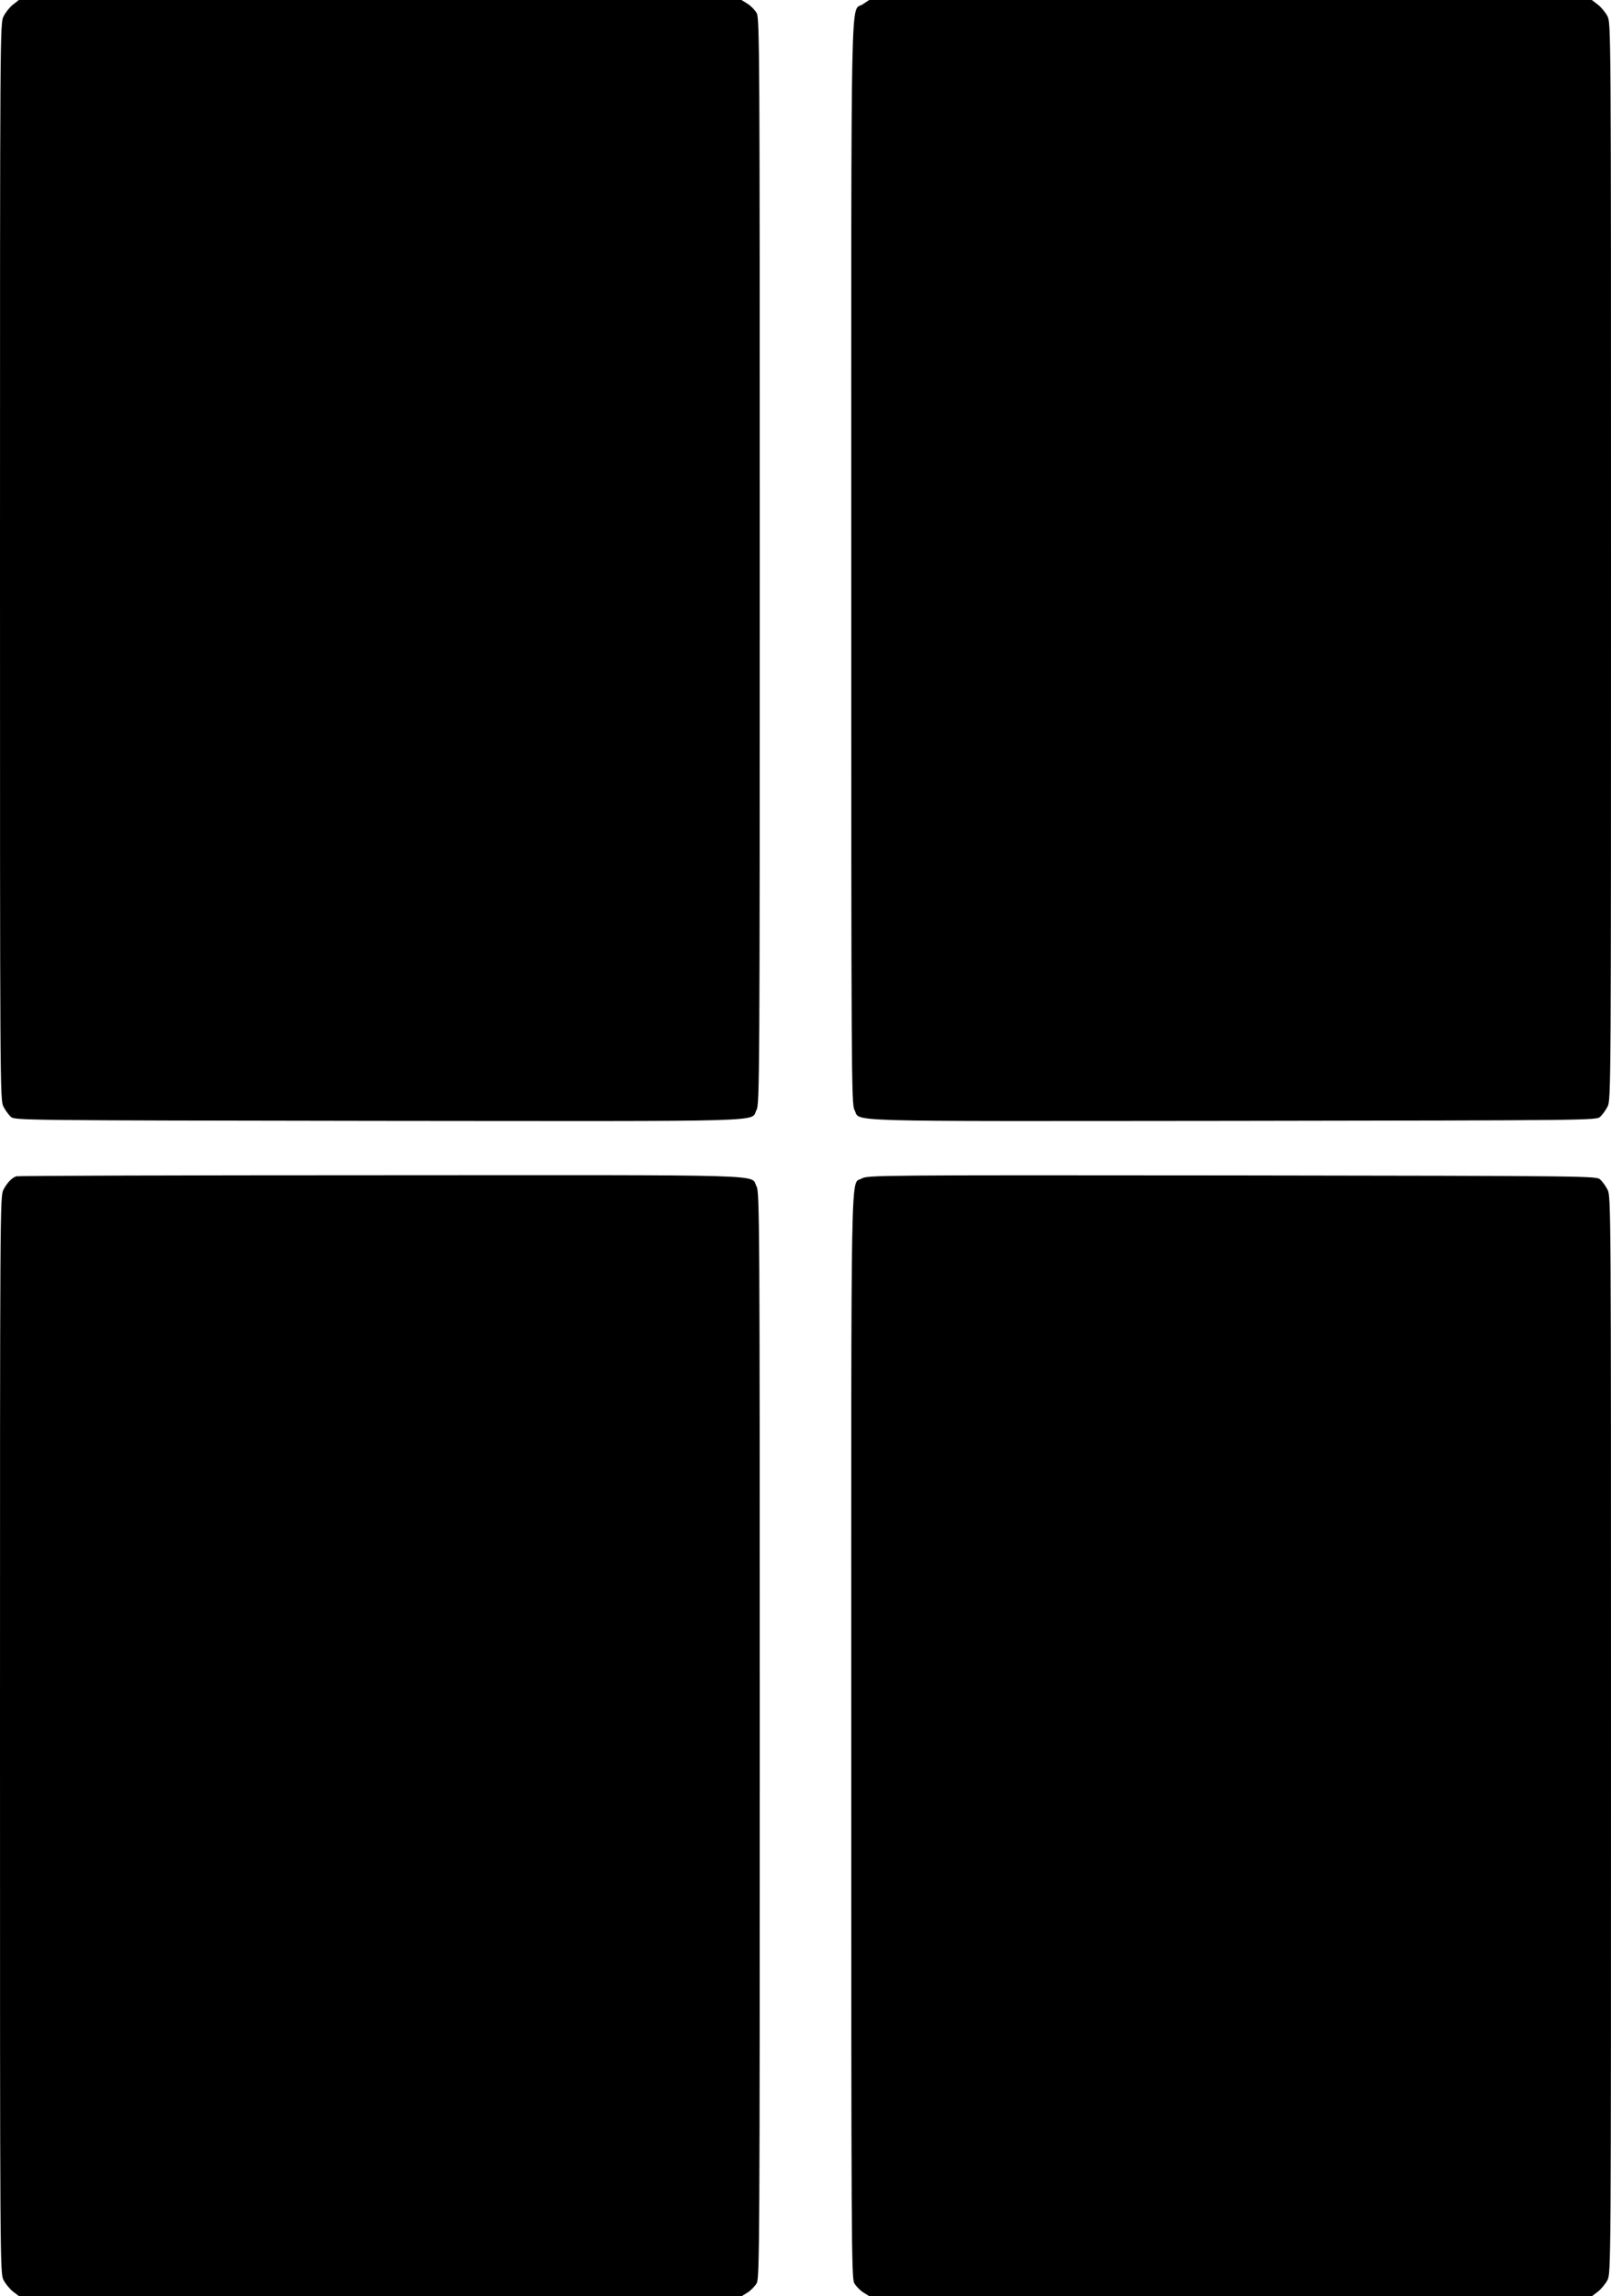 <?xml version="1.0" standalone="no"?>
<!DOCTYPE svg PUBLIC "-//W3C//DTD SVG 20010904//EN"
 "http://www.w3.org/TR/2001/REC-SVG-20010904/DTD/svg10.dtd">
<svg version="1.0" xmlns="http://www.w3.org/2000/svg"
 width="898pt" height="1280pt" viewBox="0 0 898 1280"
 preserveAspectRatio="xMidYMid meet">
<g transform="translate(0,1280) scale(0.1,-0.1)"
fill="#000000" stroke="none">
<path d="M72 12774 c-18 -14 -41 -43 -52 -65 -20 -38 -20 -72 -20 -3039 0
-2925 0 -3002 19 -3038 10 -20 29 -46 41 -57 22 -20 38 -20 2051 -23 2242 -2
2069 -7 2106 61 17 30 18 184 18 3057 0 2846 -1 3027 -17 3057 -10 17 -33 41
-51 52 l-34 21 -2014 0 -2014 0 -33 -26z"/>
<path d="M4809 12776 c-69 -47 -64 217 -64 -3111 0 -2868 1 -3022 18 -3052 37
-68 -136 -63 2106 -61 2013 3 2029 3 2051 23 12 11 31 37 41 57 19 36 19 113
19 3038 0 2976 0 3001 -20 3040 -11 21 -35 50 -53 64 l-34 26 -2014 0 -2014 0
-36 -24z"/>
<path d="M90 6243 c-26 -10 -51 -37 -71 -75 -19 -36 -19 -113 -19 -3038 0
-2976 0 -3001 20 -3040 11 -21 35 -50 53 -64 l34 -26 2013 0 2013 0 34 21 c18
11 41 35 51 52 16 30 17 211 17 3057 0 2873 -1 3027 -18 3057 -37 68 133 63
-2094 62 -1110 0 -2025 -3 -2033 -6z"/>
<path d="M4804 6231 c-64 -39 -59 204 -59 -3106 0 -2841 1 -3022 17 -3052 10
-17 33 -41 51 -52 l34 -21 2013 0 2013 0 34 26 c18 14 42 43 53 64 20 39 20
64 20 3040 0 2925 0 3002 -19 3038 -10 20 -29 46 -41 57 -22 20 -38 20 -2054
23 -1973 2 -2032 1 -2062 -17z"/>
</g>
</svg>
